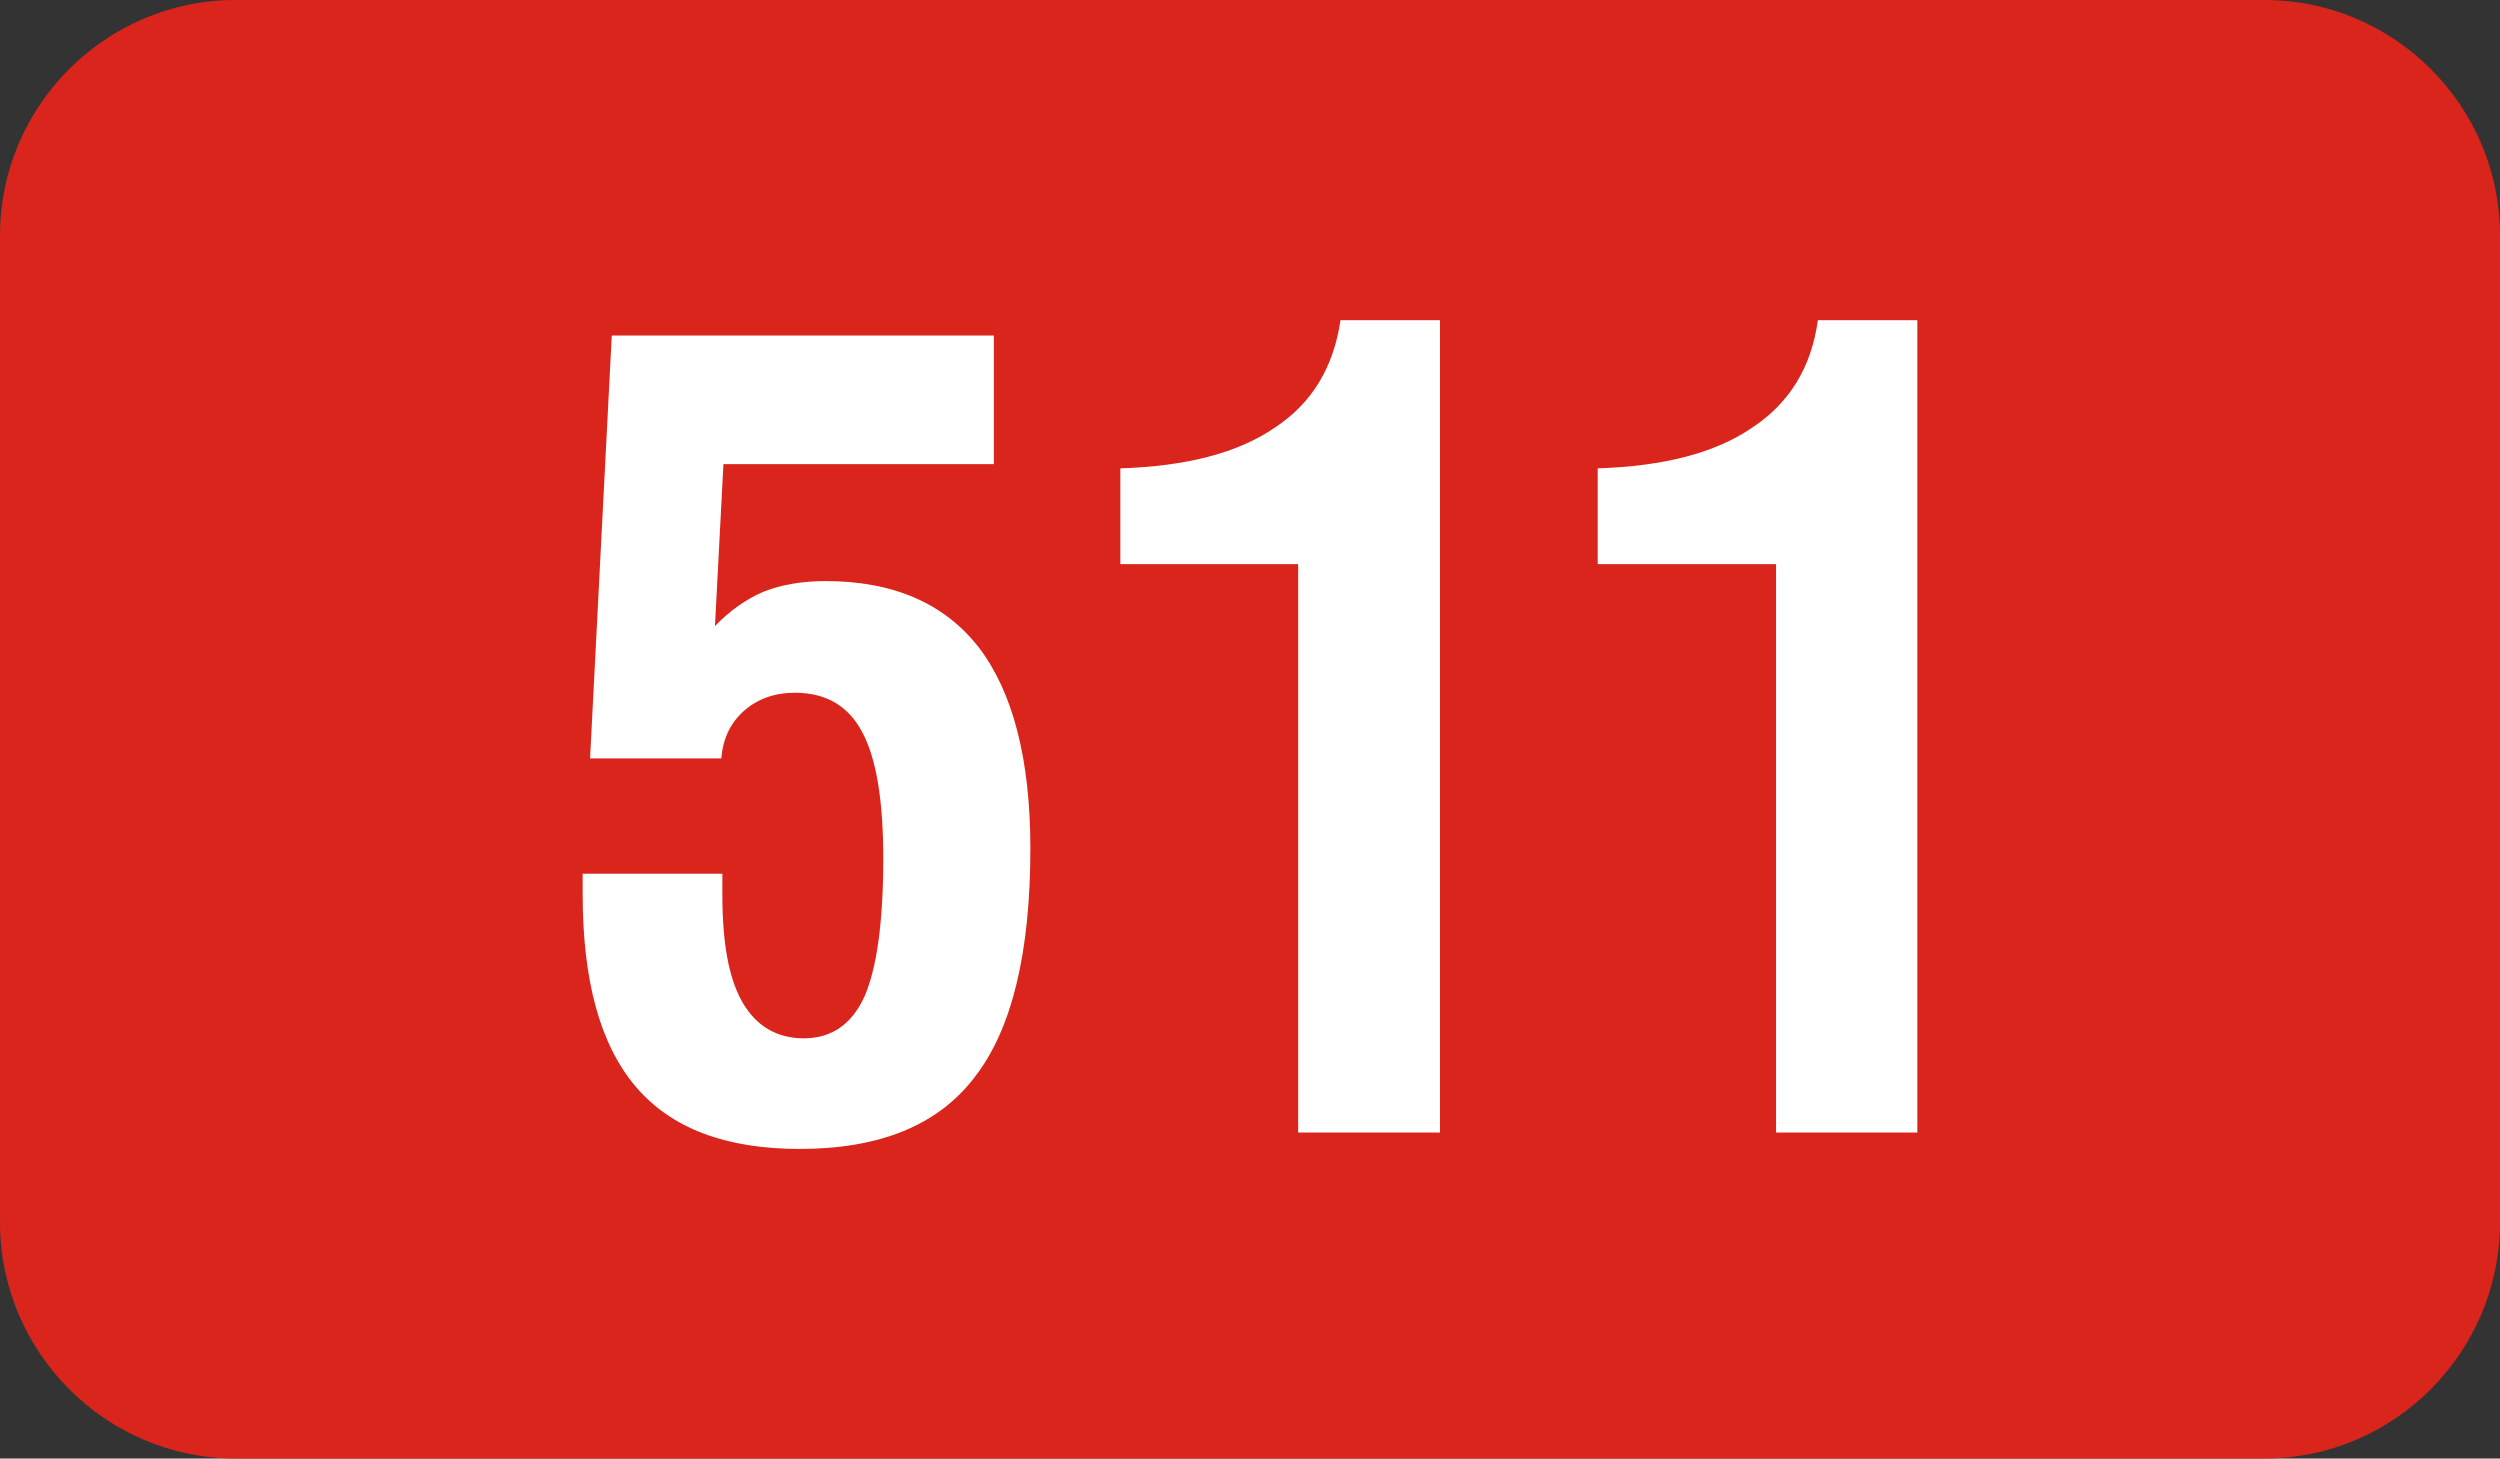 <?xml version="1.0" encoding="UTF-8"?>
<!DOCTYPE svg PUBLIC "-//W3C//DTD SVG 1.1//EN" "http://www.w3.org/Graphics/SVG/1.1/DTD/svg11.dtd">
<!-- Creator: CorelDRAW X7 -->
<svg xmlns="http://www.w3.org/2000/svg" xml:space="preserve" width="100%" height="100%" version="1.1" style="shape-rendering:geometricPrecision; text-rendering:geometricPrecision; image-rendering:optimizeQuality; fill-rule:evenodd; clip-rule:evenodd"
viewBox="0 0 4724 2756"
 xmlns:xlink="http://www.w3.org/1999/xlink">
 <rect x="0" y="0" width="4724" height="2756" fill="#333333" stroke="none"/>
 <defs>
  <style type="text/css">
   <![CDATA[
    .fil0 {fill:#DA251D}
    .fil1 {fill:white}
   ]]>
  </style>
 </defs>
 <g id="Layer_x0020_1">
  <g id="_2131296874112">
   <path class="fil0" d="M445 0l3834 0c245,0 445,200 445,445l0 1865c0,245 -200,446 -445,446l-3834 0c-245,0 -445,-201 -445,-446l0 -1865c0,-245 200,-445 445,-445z"/>
   <path class="fil1" d="M1101 1651l264 0 0 41c0,89 12,157 38,202 26,45 65,68 116,68 53,0 91,-27 115,-80 23,-54 35,-140 35,-260 0,-110 -13,-189 -40,-239 -26,-49 -68,-74 -127,-74 -39,0 -71,12 -96,34 -26,23 -40,53 -43,90l-248 0 41 -799 722 0 0 243 -511 0 -16 306c28,-29 59,-51 92,-65 33,-13 72,-20 117,-20 128,0 225,42 290,126 64,84 97,211 97,379 0,198 -35,342 -105,432 -69,91 -179,136 -331,136 -140,0 -243,-39 -310,-118 -67,-79 -100,-200 -100,-363l0 -39zm1352 489l0 -1074 -336 0 0 -181c125,-4 222,-29 292,-77 70,-46 111,-114 124,-203l188 0 0 1535 -268 0zm903 0l0 -1074 -337 0 0 -181c125,-4 222,-29 292,-77 70,-46 112,-114 124,-203l188 0 0 1535 -267 0z"/>
  </g>
 </g>
</svg>
